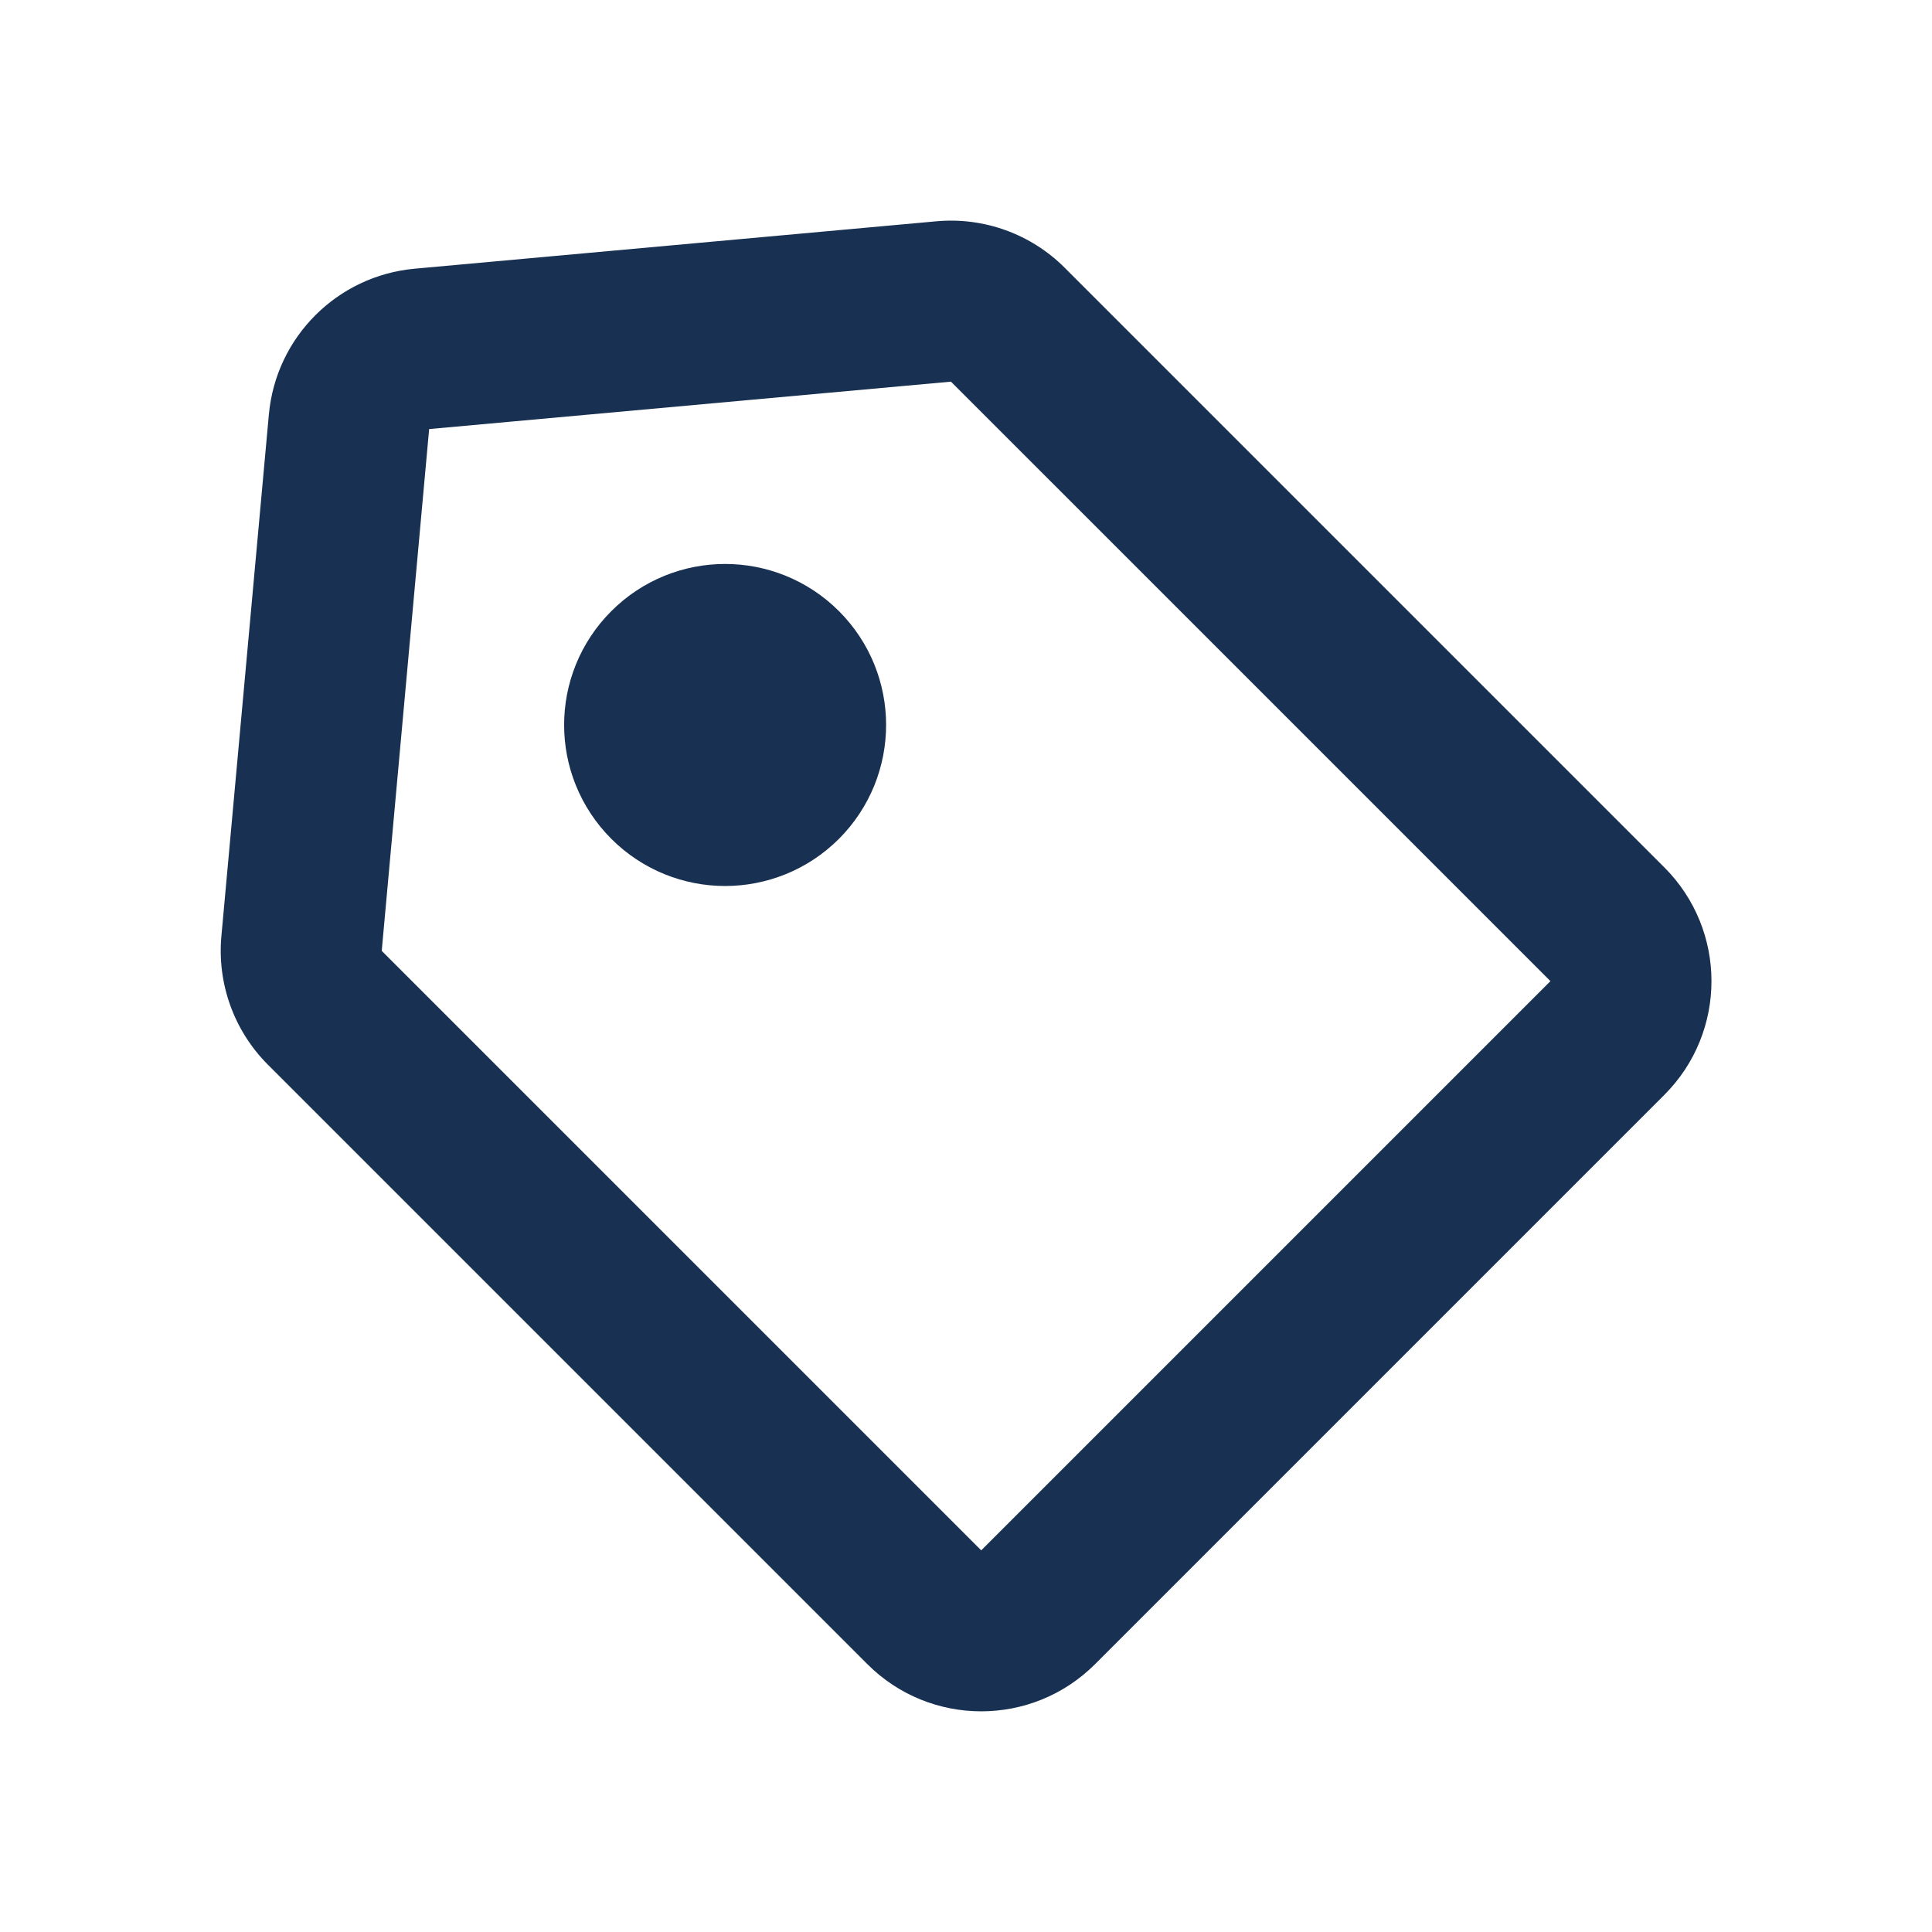 <svg width="24" height="24" viewBox="0 0 24 24" fill="none" xmlns="http://www.w3.org/2000/svg">
<path d="M11.482 19.966L10.775 20.673H10.775L11.482 19.966ZM4.035 12.519L3.328 13.226H3.328L4.035 12.519ZM12.52 4.034L13.227 3.327V3.327L12.52 4.034ZM19.967 11.481L20.674 10.774V10.774L19.967 11.481ZM19.967 12.895L19.26 12.188L19.967 12.895ZM12.896 19.966L13.603 20.673L12.896 19.966ZM3.746 11.722L4.742 11.812H4.742L3.746 11.722ZM4.336 5.24L5.331 5.33L4.336 5.24ZM5.241 4.334L5.331 5.33H5.331L5.241 4.334ZM11.723 3.745L11.813 4.741L11.723 3.745ZM12.189 19.259L4.742 11.812L3.328 13.226L10.775 20.673L12.189 19.259ZM11.813 4.741L19.26 12.188L20.674 10.774L13.227 3.327L11.813 4.741ZM19.26 12.188L12.189 19.259L13.603 20.673L20.674 13.602L19.26 12.188ZM4.742 11.812L5.331 5.33L3.34 5.149L2.75 11.631L4.742 11.812ZM5.331 5.33L11.813 4.741L11.632 2.749L5.15 3.338L5.331 5.33ZM5.331 5.33L5.331 5.33L5.15 3.338C4.189 3.426 3.427 4.188 3.34 5.149L5.331 5.33ZM19.26 12.188L19.26 12.188L20.674 13.602C21.456 12.821 21.456 11.555 20.674 10.774L19.26 12.188ZM13.227 3.327C12.808 2.907 12.223 2.695 11.632 2.749L11.813 4.741H11.813L13.227 3.327ZM4.742 11.812H4.742L2.75 11.631C2.697 12.222 2.908 12.806 3.328 13.226L4.742 11.812ZM10.775 20.673C11.556 21.454 12.822 21.454 13.603 20.673L12.189 19.259L12.189 19.259L10.775 20.673Z" fill="#183152"/>
<path d="M8.301 8.299C8.691 7.908 9.324 7.908 9.715 8.299C10.105 8.689 10.105 9.322 9.715 9.713C9.324 10.104 8.691 10.104 8.301 9.713C7.91 9.322 7.91 8.689 8.301 8.299Z" stroke="#183152" stroke-width="2" stroke-linecap="square" stroke-linejoin="round"/>
</svg>
